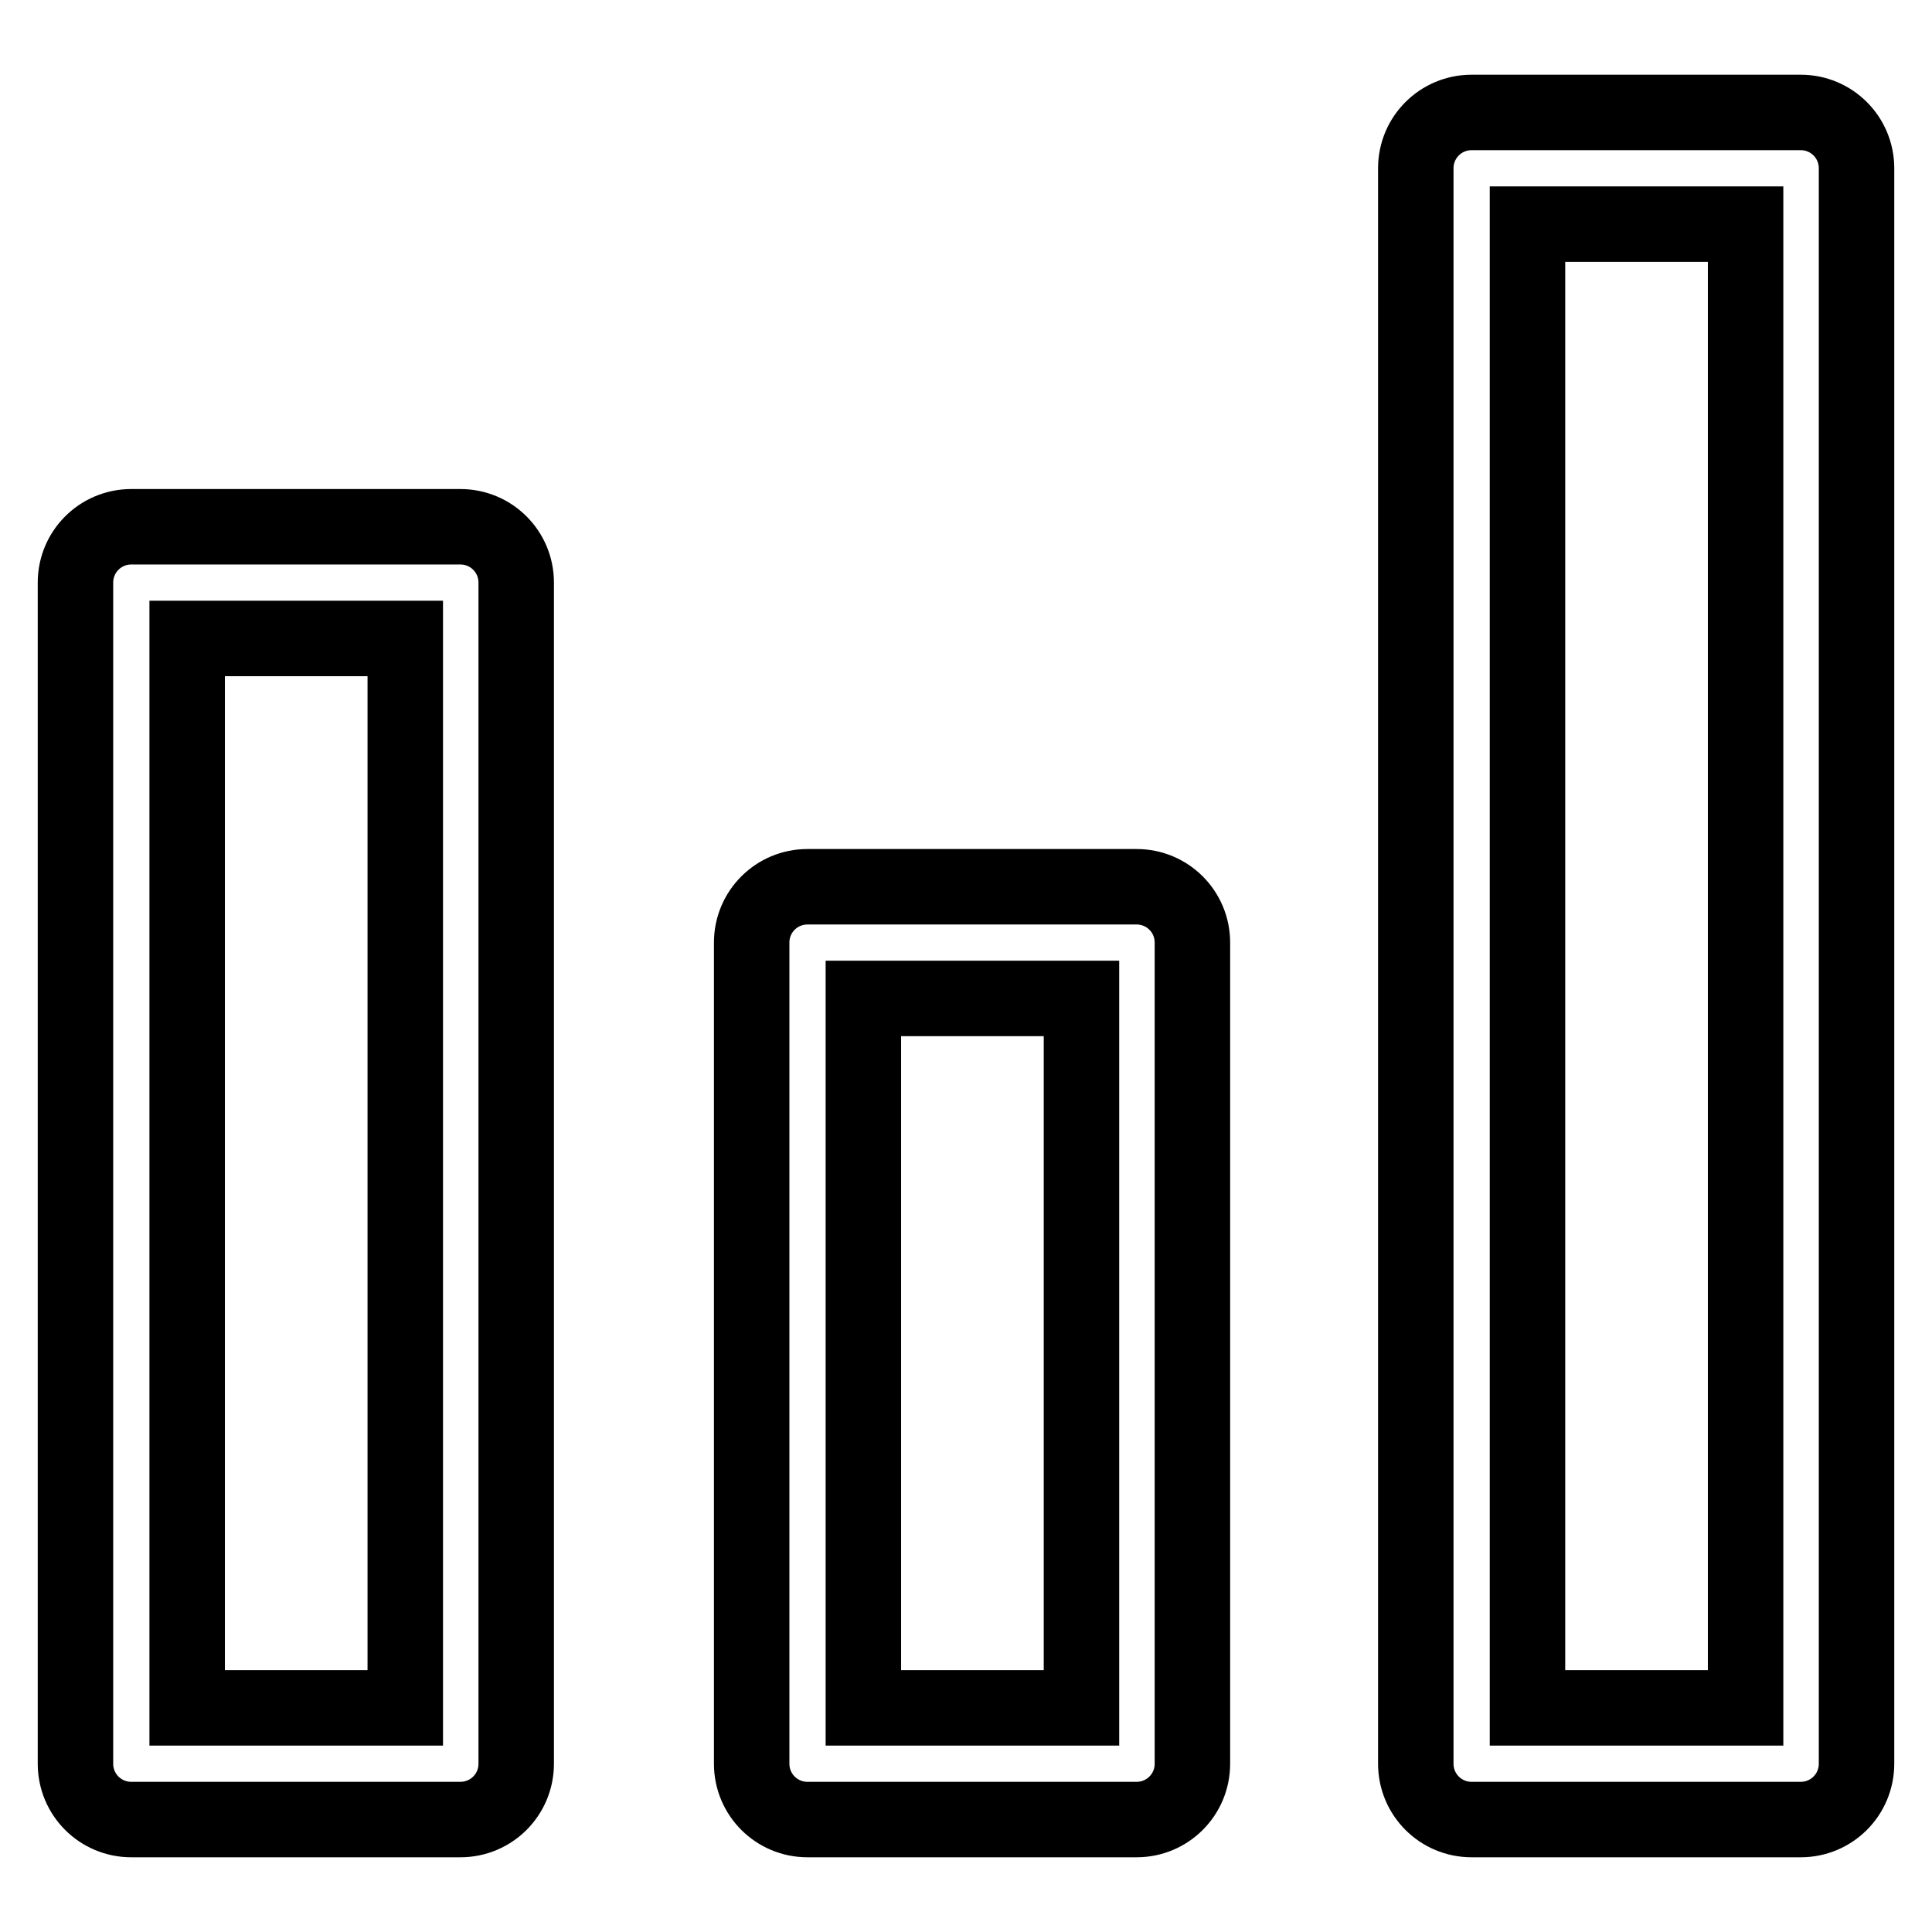 <?xml version="1.0" encoding="utf-8"?>
<!-- Svg Vector Icons : http://www.onlinewebfonts.com/icon -->
<!DOCTYPE svg PUBLIC "-//W3C//DTD SVG 1.1//EN" "http://www.w3.org/Graphics/SVG/1.1/DTD/svg11.dtd">
<svg version="1.1" xmlns="http://www.w3.org/2000/svg" xmlns:xlink="http://www.w3.org/1999/xlink" x="0px" y="0px" viewBox="0 0 256 256" enable-background="new 0 0 256 256" xml:space="preserve">
<g> <path stroke-width="10" fill-opacity="0" stroke="#000000"  d="M61,241.1H17.4c-4.1,0-7.4-3.3-7.4-7.4V77.2c0-4.1,3.3-7.4,7.4-7.4H61c4.1,0,7.4,3.3,7.4,7.4v156.5 C68.4,237.8,65.1,241.1,61,241.1z M24.8,226.3h28.9V84.6H24.8V226.3z M150.6,241.1H107c-4.1,0-7.4-3.3-7.4-7.4V124.9 c0-4.1,3.3-7.4,7.4-7.4h43.6c4.1,0,7.4,3.3,7.4,7.4v108.8C158,237.8,154.7,241.1,150.6,241.1z M114.4,226.3h28.9v-94h-28.9V226.3 L114.4,226.3z M238.6,241.1H195c-4.1,0-7.4-3.3-7.4-7.4V22.3c0-4.1,3.3-7.4,7.4-7.4h43.6c4.1,0,7.4,3.3,7.4,7.4v211.4 C246,237.8,242.7,241.1,238.6,241.1L238.6,241.1z M202.4,226.3h28.9V29.7h-28.9V226.3L202.4,226.3z"/></g>
</svg>